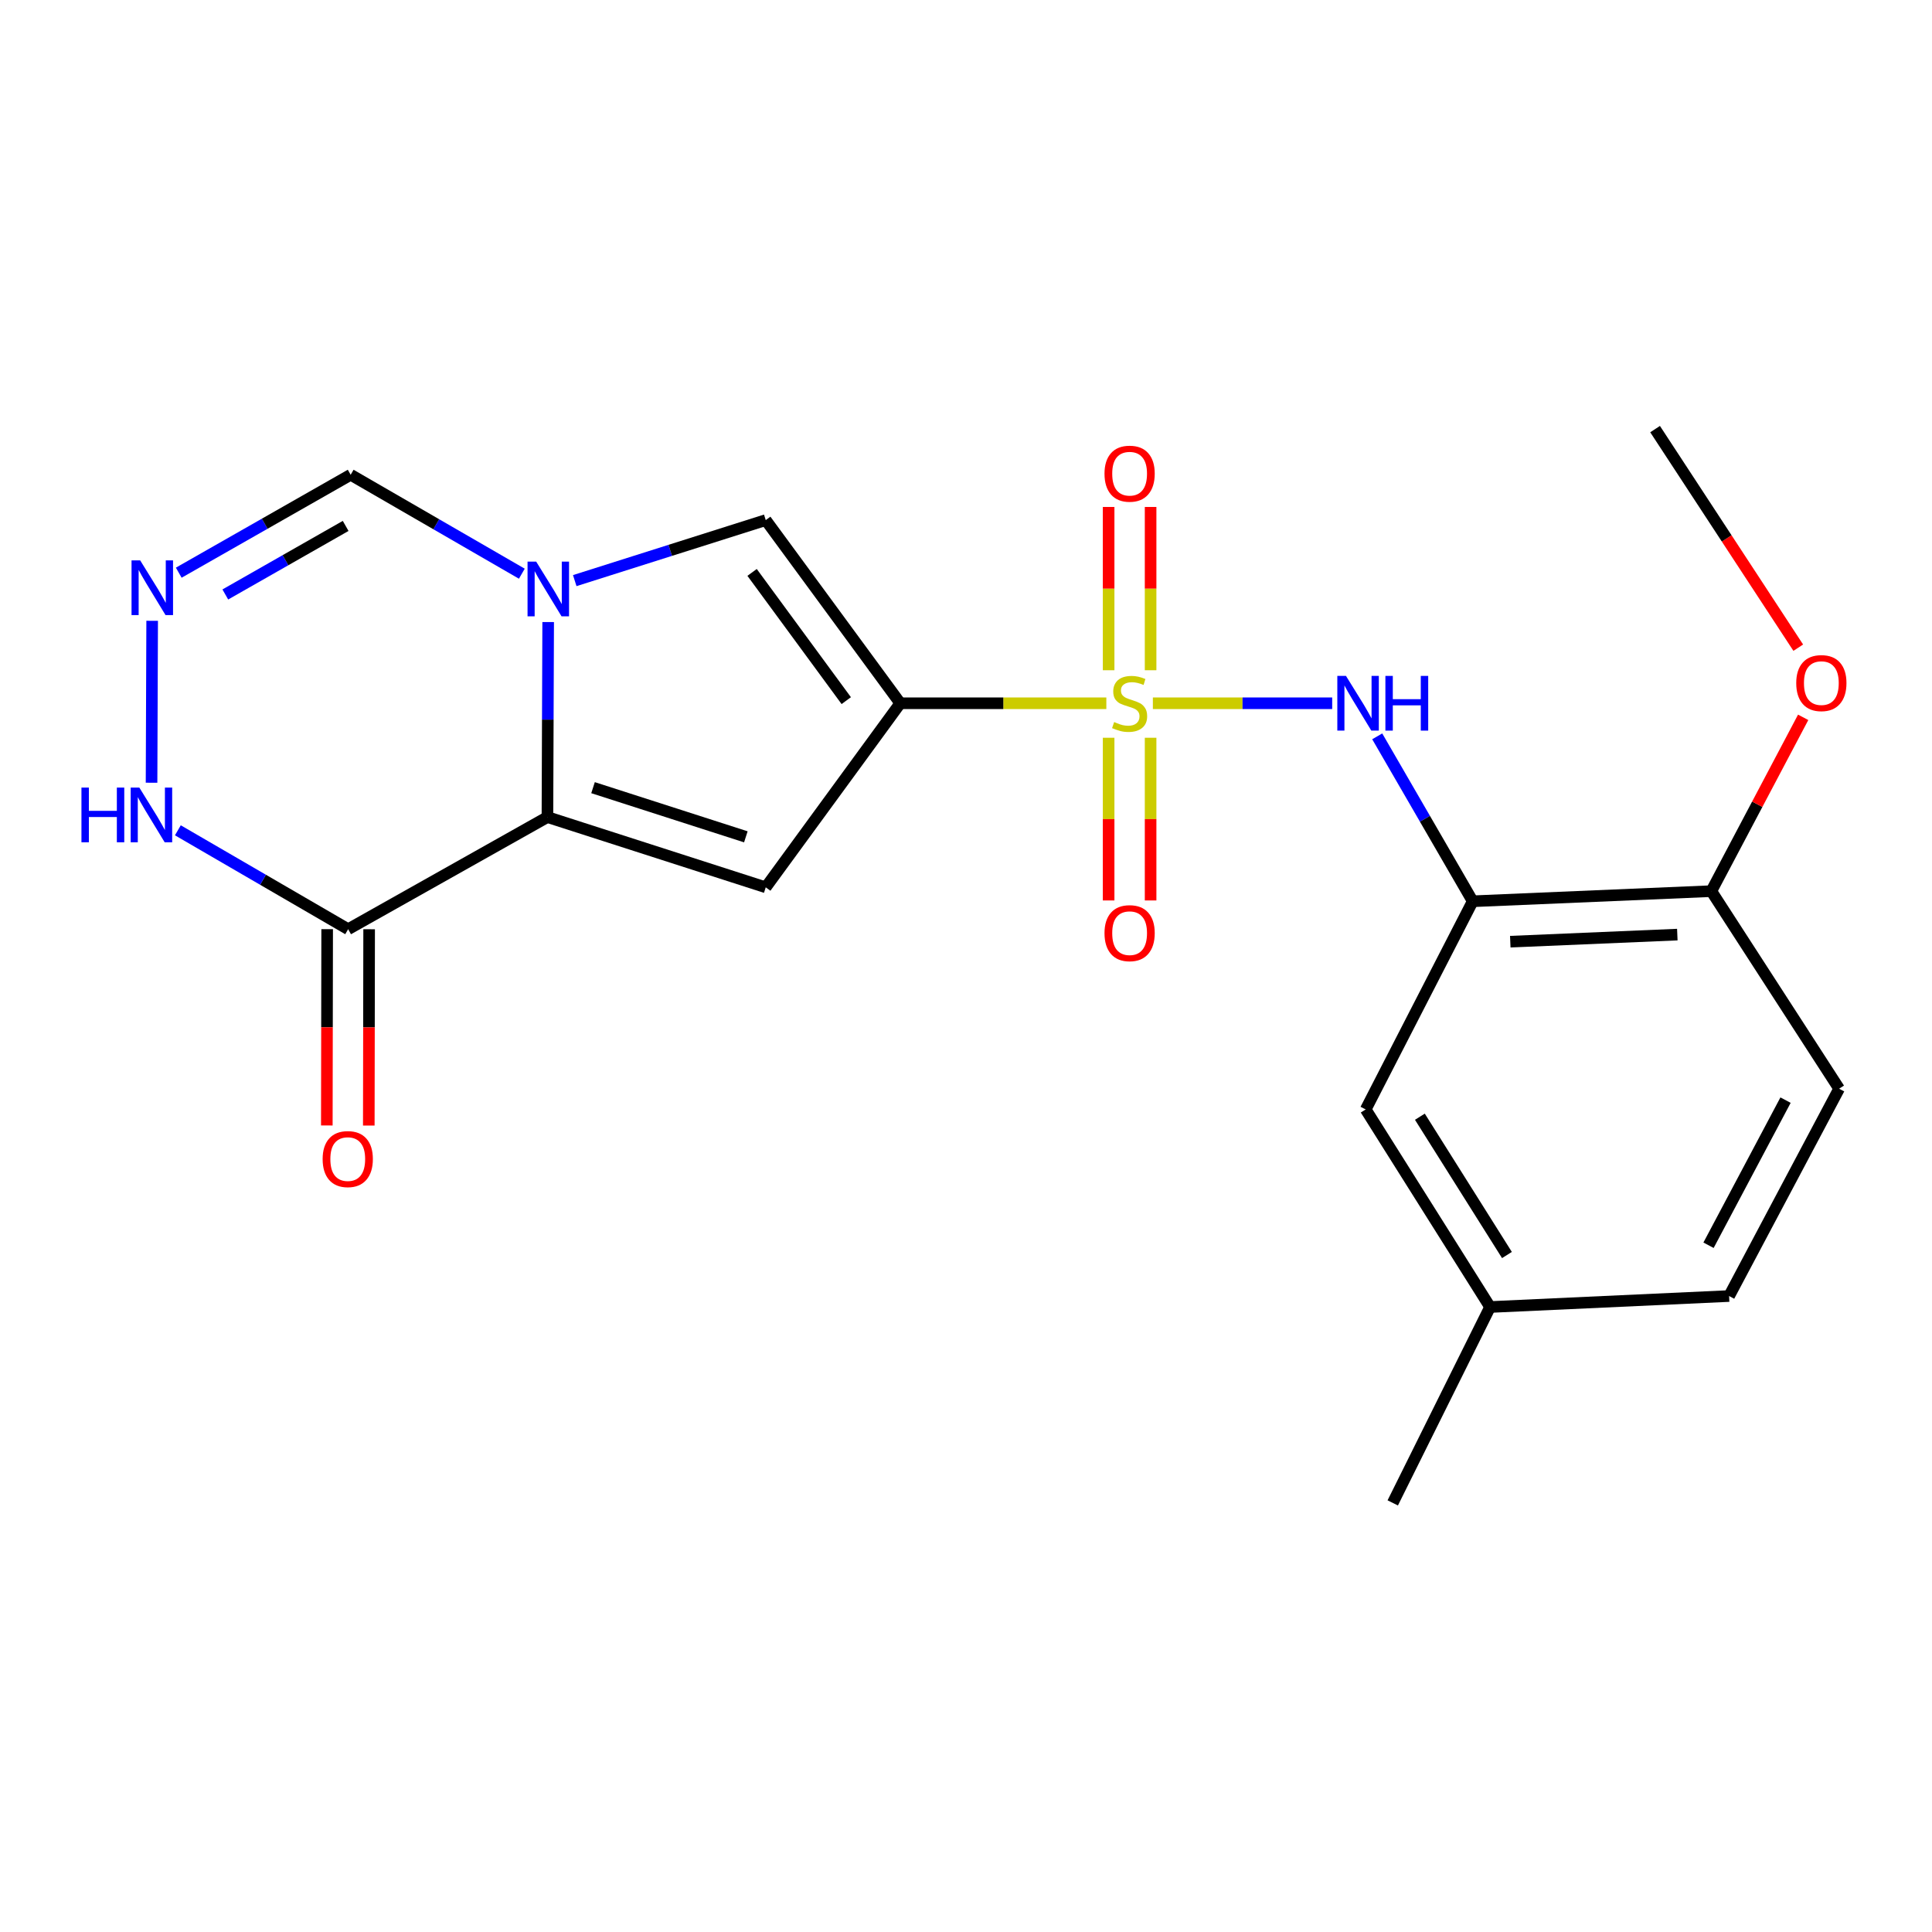 <?xml version='1.0' encoding='iso-8859-1'?>
<svg version='1.1' baseProfile='full'
              xmlns='http://www.w3.org/2000/svg'
                      xmlns:rdkit='http://www.rdkit.org/xml'
                      xmlns:xlink='http://www.w3.org/1999/xlink'
                  xml:space='preserve'
width='1000px' height='1000px' viewBox='0 0 1000 1000'>
<!-- END OF HEADER -->
<rect style='opacity:1.0;fill:#FFFFFF;stroke:none' width='1000' height='1000' x='0' y='0'> </rect>
<path class='bond-0' d='M 572.639,364.008 L 519.309,364.008' style='fill:none;fill-rule:evenodd;stroke:#CCCC00;stroke-width:6px;stroke-linecap:butt;stroke-linejoin:miter;stroke-opacity:1' />
<path class='bond-0' d='M 519.309,364.008 L 465.979,364.008' style='fill:none;fill-rule:evenodd;stroke:#000000;stroke-width:6px;stroke-linecap:butt;stroke-linejoin:miter;stroke-opacity:1' />
<path class='bond-6' d='M 596.723,364.008 L 643.132,364.008' style='fill:none;fill-rule:evenodd;stroke:#CCCC00;stroke-width:6px;stroke-linecap:butt;stroke-linejoin:miter;stroke-opacity:1' />
<path class='bond-6' d='M 643.132,364.008 L 689.54,364.008' style='fill:none;fill-rule:evenodd;stroke:#0000FF;stroke-width:6px;stroke-linecap:butt;stroke-linejoin:miter;stroke-opacity:1' />
<path class='bond-11' d='M 595.55,346.916 L 595.55,304.658' style='fill:none;fill-rule:evenodd;stroke:#CCCC00;stroke-width:6px;stroke-linecap:butt;stroke-linejoin:miter;stroke-opacity:1' />
<path class='bond-11' d='M 595.55,304.658 L 595.55,262.401' style='fill:none;fill-rule:evenodd;stroke:#FF0000;stroke-width:6px;stroke-linecap:butt;stroke-linejoin:miter;stroke-opacity:1' />
<path class='bond-11' d='M 573.824,346.916 L 573.824,304.658' style='fill:none;fill-rule:evenodd;stroke:#CCCC00;stroke-width:6px;stroke-linecap:butt;stroke-linejoin:miter;stroke-opacity:1' />
<path class='bond-11' d='M 573.824,304.658 L 573.824,262.401' style='fill:none;fill-rule:evenodd;stroke:#FF0000;stroke-width:6px;stroke-linecap:butt;stroke-linejoin:miter;stroke-opacity:1' />
<path class='bond-12' d='M 573.824,381.861 L 573.824,423.968' style='fill:none;fill-rule:evenodd;stroke:#CCCC00;stroke-width:6px;stroke-linecap:butt;stroke-linejoin:miter;stroke-opacity:1' />
<path class='bond-12' d='M 573.824,423.968 L 573.824,466.075' style='fill:none;fill-rule:evenodd;stroke:#FF0000;stroke-width:6px;stroke-linecap:butt;stroke-linejoin:miter;stroke-opacity:1' />
<path class='bond-12' d='M 595.55,381.861 L 595.55,423.968' style='fill:none;fill-rule:evenodd;stroke:#CCCC00;stroke-width:6px;stroke-linecap:butt;stroke-linejoin:miter;stroke-opacity:1' />
<path class='bond-12' d='M 595.55,423.968 L 595.55,466.075' style='fill:none;fill-rule:evenodd;stroke:#FF0000;stroke-width:6px;stroke-linecap:butt;stroke-linejoin:miter;stroke-opacity:1' />
<path class='bond-2' d='M 465.979,364.008 L 396.348,459.276' style='fill:none;fill-rule:evenodd;stroke:#000000;stroke-width:6px;stroke-linecap:butt;stroke-linejoin:miter;stroke-opacity:1' />
<path class='bond-4' d='M 465.979,364.008 L 396.348,269.199' style='fill:none;fill-rule:evenodd;stroke:#000000;stroke-width:6px;stroke-linecap:butt;stroke-linejoin:miter;stroke-opacity:1' />
<path class='bond-4' d='M 438.024,362.648 L 389.282,296.281' style='fill:none;fill-rule:evenodd;stroke:#000000;stroke-width:6px;stroke-linecap:butt;stroke-linejoin:miter;stroke-opacity:1' />
<path class='bond-1' d='M 283.35,422.922 L 396.348,459.276' style='fill:none;fill-rule:evenodd;stroke:#000000;stroke-width:6px;stroke-linecap:butt;stroke-linejoin:miter;stroke-opacity:1' />
<path class='bond-1' d='M 306.953,407.693 L 386.052,433.141' style='fill:none;fill-rule:evenodd;stroke:#000000;stroke-width:6px;stroke-linecap:butt;stroke-linejoin:miter;stroke-opacity:1' />
<path class='bond-5' d='M 283.35,422.922 L 180.201,480.954' style='fill:none;fill-rule:evenodd;stroke:#000000;stroke-width:6px;stroke-linecap:butt;stroke-linejoin:miter;stroke-opacity:1' />
<path class='bond-22' d='M 283.35,422.922 L 283.541,372.45' style='fill:none;fill-rule:evenodd;stroke:#000000;stroke-width:6px;stroke-linecap:butt;stroke-linejoin:miter;stroke-opacity:1' />
<path class='bond-22' d='M 283.541,372.45 L 283.732,321.977' style='fill:none;fill-rule:evenodd;stroke:#0000FF;stroke-width:6px;stroke-linecap:butt;stroke-linejoin:miter;stroke-opacity:1' />
<path class='bond-3' d='M 297.488,300.527 L 346.918,284.863' style='fill:none;fill-rule:evenodd;stroke:#0000FF;stroke-width:6px;stroke-linecap:butt;stroke-linejoin:miter;stroke-opacity:1' />
<path class='bond-3' d='M 346.918,284.863 L 396.348,269.199' style='fill:none;fill-rule:evenodd;stroke:#000000;stroke-width:6px;stroke-linecap:butt;stroke-linejoin:miter;stroke-opacity:1' />
<path class='bond-10' d='M 270.103,296.95 L 225.803,271.343' style='fill:none;fill-rule:evenodd;stroke:#0000FF;stroke-width:6px;stroke-linecap:butt;stroke-linejoin:miter;stroke-opacity:1' />
<path class='bond-10' d='M 225.803,271.343 L 181.504,245.736' style='fill:none;fill-rule:evenodd;stroke:#000000;stroke-width:6px;stroke-linecap:butt;stroke-linejoin:miter;stroke-opacity:1' />
<path class='bond-9' d='M 180.201,480.954 L 136.132,455.357' style='fill:none;fill-rule:evenodd;stroke:#000000;stroke-width:6px;stroke-linecap:butt;stroke-linejoin:miter;stroke-opacity:1' />
<path class='bond-9' d='M 136.132,455.357 L 92.063,429.759' style='fill:none;fill-rule:evenodd;stroke:#0000FF;stroke-width:6px;stroke-linecap:butt;stroke-linejoin:miter;stroke-opacity:1' />
<path class='bond-15' d='M 169.338,480.935 L 169.25,531.739' style='fill:none;fill-rule:evenodd;stroke:#000000;stroke-width:6px;stroke-linecap:butt;stroke-linejoin:miter;stroke-opacity:1' />
<path class='bond-15' d='M 169.25,531.739 L 169.162,582.543' style='fill:none;fill-rule:evenodd;stroke:#FF0000;stroke-width:6px;stroke-linecap:butt;stroke-linejoin:miter;stroke-opacity:1' />
<path class='bond-15' d='M 191.063,480.972 L 190.976,531.776' style='fill:none;fill-rule:evenodd;stroke:#000000;stroke-width:6px;stroke-linecap:butt;stroke-linejoin:miter;stroke-opacity:1' />
<path class='bond-15' d='M 190.976,531.776 L 190.888,582.58' style='fill:none;fill-rule:evenodd;stroke:#FF0000;stroke-width:6px;stroke-linecap:butt;stroke-linejoin:miter;stroke-opacity:1' />
<path class='bond-7' d='M 712.848,381.129 L 737.56,423.812' style='fill:none;fill-rule:evenodd;stroke:#0000FF;stroke-width:6px;stroke-linecap:butt;stroke-linejoin:miter;stroke-opacity:1' />
<path class='bond-7' d='M 737.56,423.812 L 762.271,466.494' style='fill:none;fill-rule:evenodd;stroke:#000000;stroke-width:6px;stroke-linecap:butt;stroke-linejoin:miter;stroke-opacity:1' />
<path class='bond-13' d='M 762.271,466.494 L 885.783,461.256' style='fill:none;fill-rule:evenodd;stroke:#000000;stroke-width:6px;stroke-linecap:butt;stroke-linejoin:miter;stroke-opacity:1' />
<path class='bond-13' d='M 781.719,487.415 L 868.176,483.748' style='fill:none;fill-rule:evenodd;stroke:#000000;stroke-width:6px;stroke-linecap:butt;stroke-linejoin:miter;stroke-opacity:1' />
<path class='bond-14' d='M 762.271,466.494 L 706.883,574.242' style='fill:none;fill-rule:evenodd;stroke:#000000;stroke-width:6px;stroke-linecap:butt;stroke-linejoin:miter;stroke-opacity:1' />
<path class='bond-8' d='M 92.52,296.425 L 137.012,271.08' style='fill:none;fill-rule:evenodd;stroke:#0000FF;stroke-width:6px;stroke-linecap:butt;stroke-linejoin:miter;stroke-opacity:1' />
<path class='bond-8' d='M 137.012,271.08 L 181.504,245.736' style='fill:none;fill-rule:evenodd;stroke:#000000;stroke-width:6px;stroke-linecap:butt;stroke-linejoin:miter;stroke-opacity:1' />
<path class='bond-8' d='M 116.621,307.7 L 147.766,289.958' style='fill:none;fill-rule:evenodd;stroke:#0000FF;stroke-width:6px;stroke-linecap:butt;stroke-linejoin:miter;stroke-opacity:1' />
<path class='bond-8' d='M 147.766,289.958 L 178.91,272.217' style='fill:none;fill-rule:evenodd;stroke:#000000;stroke-width:6px;stroke-linecap:butt;stroke-linejoin:miter;stroke-opacity:1' />
<path class='bond-24' d='M 78.76,321.326 L 78.442,405.139' style='fill:none;fill-rule:evenodd;stroke:#0000FF;stroke-width:6px;stroke-linecap:butt;stroke-linejoin:miter;stroke-opacity:1' />
<path class='bond-16' d='M 885.783,461.256 L 951.926,563.512' style='fill:none;fill-rule:evenodd;stroke:#000000;stroke-width:6px;stroke-linecap:butt;stroke-linejoin:miter;stroke-opacity:1' />
<path class='bond-19' d='M 885.783,461.256 L 909.551,416.273' style='fill:none;fill-rule:evenodd;stroke:#000000;stroke-width:6px;stroke-linecap:butt;stroke-linejoin:miter;stroke-opacity:1' />
<path class='bond-19' d='M 909.551,416.273 L 933.319,371.291' style='fill:none;fill-rule:evenodd;stroke:#FF0000;stroke-width:6px;stroke-linecap:butt;stroke-linejoin:miter;stroke-opacity:1' />
<path class='bond-17' d='M 706.883,574.242 L 771.263,676.51' style='fill:none;fill-rule:evenodd;stroke:#000000;stroke-width:6px;stroke-linecap:butt;stroke-linejoin:miter;stroke-opacity:1' />
<path class='bond-17' d='M 734.926,578.008 L 779.992,649.595' style='fill:none;fill-rule:evenodd;stroke:#000000;stroke-width:6px;stroke-linecap:butt;stroke-linejoin:miter;stroke-opacity:1' />
<path class='bond-23' d='M 951.926,563.512 L 894.98,670.825' style='fill:none;fill-rule:evenodd;stroke:#000000;stroke-width:6px;stroke-linecap:butt;stroke-linejoin:miter;stroke-opacity:1' />
<path class='bond-23' d='M 924.193,569.425 L 884.331,644.544' style='fill:none;fill-rule:evenodd;stroke:#000000;stroke-width:6px;stroke-linecap:butt;stroke-linejoin:miter;stroke-opacity:1' />
<path class='bond-18' d='M 771.263,676.51 L 894.98,670.825' style='fill:none;fill-rule:evenodd;stroke:#000000;stroke-width:6px;stroke-linecap:butt;stroke-linejoin:miter;stroke-opacity:1' />
<path class='bond-20' d='M 771.263,676.51 L 720.884,777.897' style='fill:none;fill-rule:evenodd;stroke:#000000;stroke-width:6px;stroke-linecap:butt;stroke-linejoin:miter;stroke-opacity:1' />
<path class='bond-21' d='M 930.776,335.237 L 893.723,278.67' style='fill:none;fill-rule:evenodd;stroke:#FF0000;stroke-width:6px;stroke-linecap:butt;stroke-linejoin:miter;stroke-opacity:1' />
<path class='bond-21' d='M 893.723,278.67 L 856.67,222.103' style='fill:none;fill-rule:evenodd;stroke:#000000;stroke-width:6px;stroke-linecap:butt;stroke-linejoin:miter;stroke-opacity:1' />
<path  class='atom-0' d='M 576.687 373.728
Q 577.007 373.848, 578.327 374.408
Q 579.647 374.968, 581.087 375.328
Q 582.567 375.648, 584.007 375.648
Q 586.687 375.648, 588.247 374.368
Q 589.807 373.048, 589.807 370.768
Q 589.807 369.208, 589.007 368.248
Q 588.247 367.288, 587.047 366.768
Q 585.847 366.248, 583.847 365.648
Q 581.327 364.888, 579.807 364.168
Q 578.327 363.448, 577.247 361.928
Q 576.207 360.408, 576.207 357.848
Q 576.207 354.288, 578.607 352.088
Q 581.047 349.888, 585.847 349.888
Q 589.127 349.888, 592.847 351.448
L 591.927 354.528
Q 588.527 353.128, 585.967 353.128
Q 583.207 353.128, 581.687 354.288
Q 580.167 355.408, 580.207 357.368
Q 580.207 358.888, 580.967 359.808
Q 581.767 360.728, 582.887 361.248
Q 584.047 361.768, 585.967 362.368
Q 588.527 363.168, 590.047 363.968
Q 591.567 364.768, 592.647 366.408
Q 593.767 368.008, 593.767 370.768
Q 593.767 374.688, 591.127 376.808
Q 588.527 378.888, 584.167 378.888
Q 581.647 378.888, 579.727 378.328
Q 577.847 377.808, 575.607 376.888
L 576.687 373.728
' fill='#CCCC00'/>
<path  class='atom-4' d='M 277.536 290.706
L 286.816 305.706
Q 287.736 307.186, 289.216 309.866
Q 290.696 312.546, 290.776 312.706
L 290.776 290.706
L 294.536 290.706
L 294.536 319.026
L 290.656 319.026
L 280.696 302.626
Q 279.536 300.706, 278.296 298.506
Q 277.096 296.306, 276.736 295.626
L 276.736 319.026
L 273.056 319.026
L 273.056 290.706
L 277.536 290.706
' fill='#0000FF'/>
<path  class='atom-7' d='M 696.676 349.848
L 705.956 364.848
Q 706.876 366.328, 708.356 369.008
Q 709.836 371.688, 709.916 371.848
L 709.916 349.848
L 713.676 349.848
L 713.676 378.168
L 709.796 378.168
L 699.836 361.768
Q 698.676 359.848, 697.436 357.648
Q 696.236 355.448, 695.876 354.768
L 695.876 378.168
L 692.196 378.168
L 692.196 349.848
L 696.676 349.848
' fill='#0000FF'/>
<path  class='atom-7' d='M 717.076 349.848
L 720.916 349.848
L 720.916 361.888
L 735.396 361.888
L 735.396 349.848
L 739.236 349.848
L 739.236 378.168
L 735.396 378.168
L 735.396 365.088
L 720.916 365.088
L 720.916 378.168
L 717.076 378.168
L 717.076 349.848
' fill='#0000FF'/>
<path  class='atom-9' d='M 72.565 290.066
L 81.845 305.066
Q 82.765 306.546, 84.245 309.226
Q 85.725 311.906, 85.805 312.066
L 85.805 290.066
L 89.565 290.066
L 89.565 318.386
L 85.685 318.386
L 75.725 301.986
Q 74.565 300.066, 73.325 297.866
Q 72.125 295.666, 71.765 294.986
L 71.765 318.386
L 68.085 318.386
L 68.085 290.066
L 72.565 290.066
' fill='#0000FF'/>
<path  class='atom-10' d='M 42.159 407.651
L 45.999 407.651
L 45.999 419.691
L 60.479 419.691
L 60.479 407.651
L 64.319 407.651
L 64.319 435.971
L 60.479 435.971
L 60.479 422.891
L 45.999 422.891
L 45.999 435.971
L 42.159 435.971
L 42.159 407.651
' fill='#0000FF'/>
<path  class='atom-10' d='M 72.119 407.651
L 81.399 422.651
Q 82.319 424.131, 83.799 426.811
Q 85.279 429.491, 85.359 429.651
L 85.359 407.651
L 89.119 407.651
L 89.119 435.971
L 85.239 435.971
L 75.279 419.571
Q 74.119 417.651, 72.879 415.451
Q 71.679 413.251, 71.319 412.571
L 71.319 435.971
L 67.639 435.971
L 67.639 407.651
L 72.119 407.651
' fill='#0000FF'/>
<path  class='atom-12' d='M 571.687 245.176
Q 571.687 238.376, 575.047 234.576
Q 578.407 230.776, 584.687 230.776
Q 590.967 230.776, 594.327 234.576
Q 597.687 238.376, 597.687 245.176
Q 597.687 252.056, 594.287 255.976
Q 590.887 259.856, 584.687 259.856
Q 578.447 259.856, 575.047 255.976
Q 571.687 252.096, 571.687 245.176
M 584.687 256.656
Q 589.007 256.656, 591.327 253.776
Q 593.687 250.856, 593.687 245.176
Q 593.687 239.616, 591.327 236.816
Q 589.007 233.976, 584.687 233.976
Q 580.367 233.976, 578.007 236.776
Q 575.687 239.576, 575.687 245.176
Q 575.687 250.896, 578.007 253.776
Q 580.367 256.656, 584.687 256.656
' fill='#FF0000'/>
<path  class='atom-13' d='M 571.687 483.001
Q 571.687 476.201, 575.047 472.401
Q 578.407 468.601, 584.687 468.601
Q 590.967 468.601, 594.327 472.401
Q 597.687 476.201, 597.687 483.001
Q 597.687 489.881, 594.287 493.801
Q 590.887 497.681, 584.687 497.681
Q 578.447 497.681, 575.047 493.801
Q 571.687 489.921, 571.687 483.001
M 584.687 494.481
Q 589.007 494.481, 591.327 491.601
Q 593.687 488.681, 593.687 483.001
Q 593.687 477.441, 591.327 474.641
Q 589.007 471.801, 584.687 471.801
Q 580.367 471.801, 578.007 474.601
Q 575.687 477.401, 575.687 483.001
Q 575.687 488.721, 578.007 491.601
Q 580.367 494.481, 584.687 494.481
' fill='#FF0000'/>
<path  class='atom-16' d='M 166.995 599.934
Q 166.995 593.134, 170.355 589.334
Q 173.715 585.534, 179.995 585.534
Q 186.275 585.534, 189.635 589.334
Q 192.995 593.134, 192.995 599.934
Q 192.995 606.814, 189.595 610.734
Q 186.195 614.614, 179.995 614.614
Q 173.755 614.614, 170.355 610.734
Q 166.995 606.854, 166.995 599.934
M 179.995 611.414
Q 184.315 611.414, 186.635 608.534
Q 188.995 605.614, 188.995 599.934
Q 188.995 594.374, 186.635 591.574
Q 184.315 588.734, 179.995 588.734
Q 175.675 588.734, 173.315 591.534
Q 170.995 594.334, 170.995 599.934
Q 170.995 605.654, 173.315 608.534
Q 175.675 611.414, 179.995 611.414
' fill='#FF0000'/>
<path  class='atom-20' d='M 929.728 353.564
Q 929.728 346.764, 933.088 342.964
Q 936.448 339.164, 942.728 339.164
Q 949.008 339.164, 952.368 342.964
Q 955.728 346.764, 955.728 353.564
Q 955.728 360.444, 952.328 364.364
Q 948.928 368.244, 942.728 368.244
Q 936.488 368.244, 933.088 364.364
Q 929.728 360.484, 929.728 353.564
M 942.728 365.044
Q 947.048 365.044, 949.368 362.164
Q 951.728 359.244, 951.728 353.564
Q 951.728 348.004, 949.368 345.204
Q 947.048 342.364, 942.728 342.364
Q 938.408 342.364, 936.048 345.164
Q 933.728 347.964, 933.728 353.564
Q 933.728 359.284, 936.048 362.164
Q 938.408 365.044, 942.728 365.044
' fill='#FF0000'/>
</svg>
